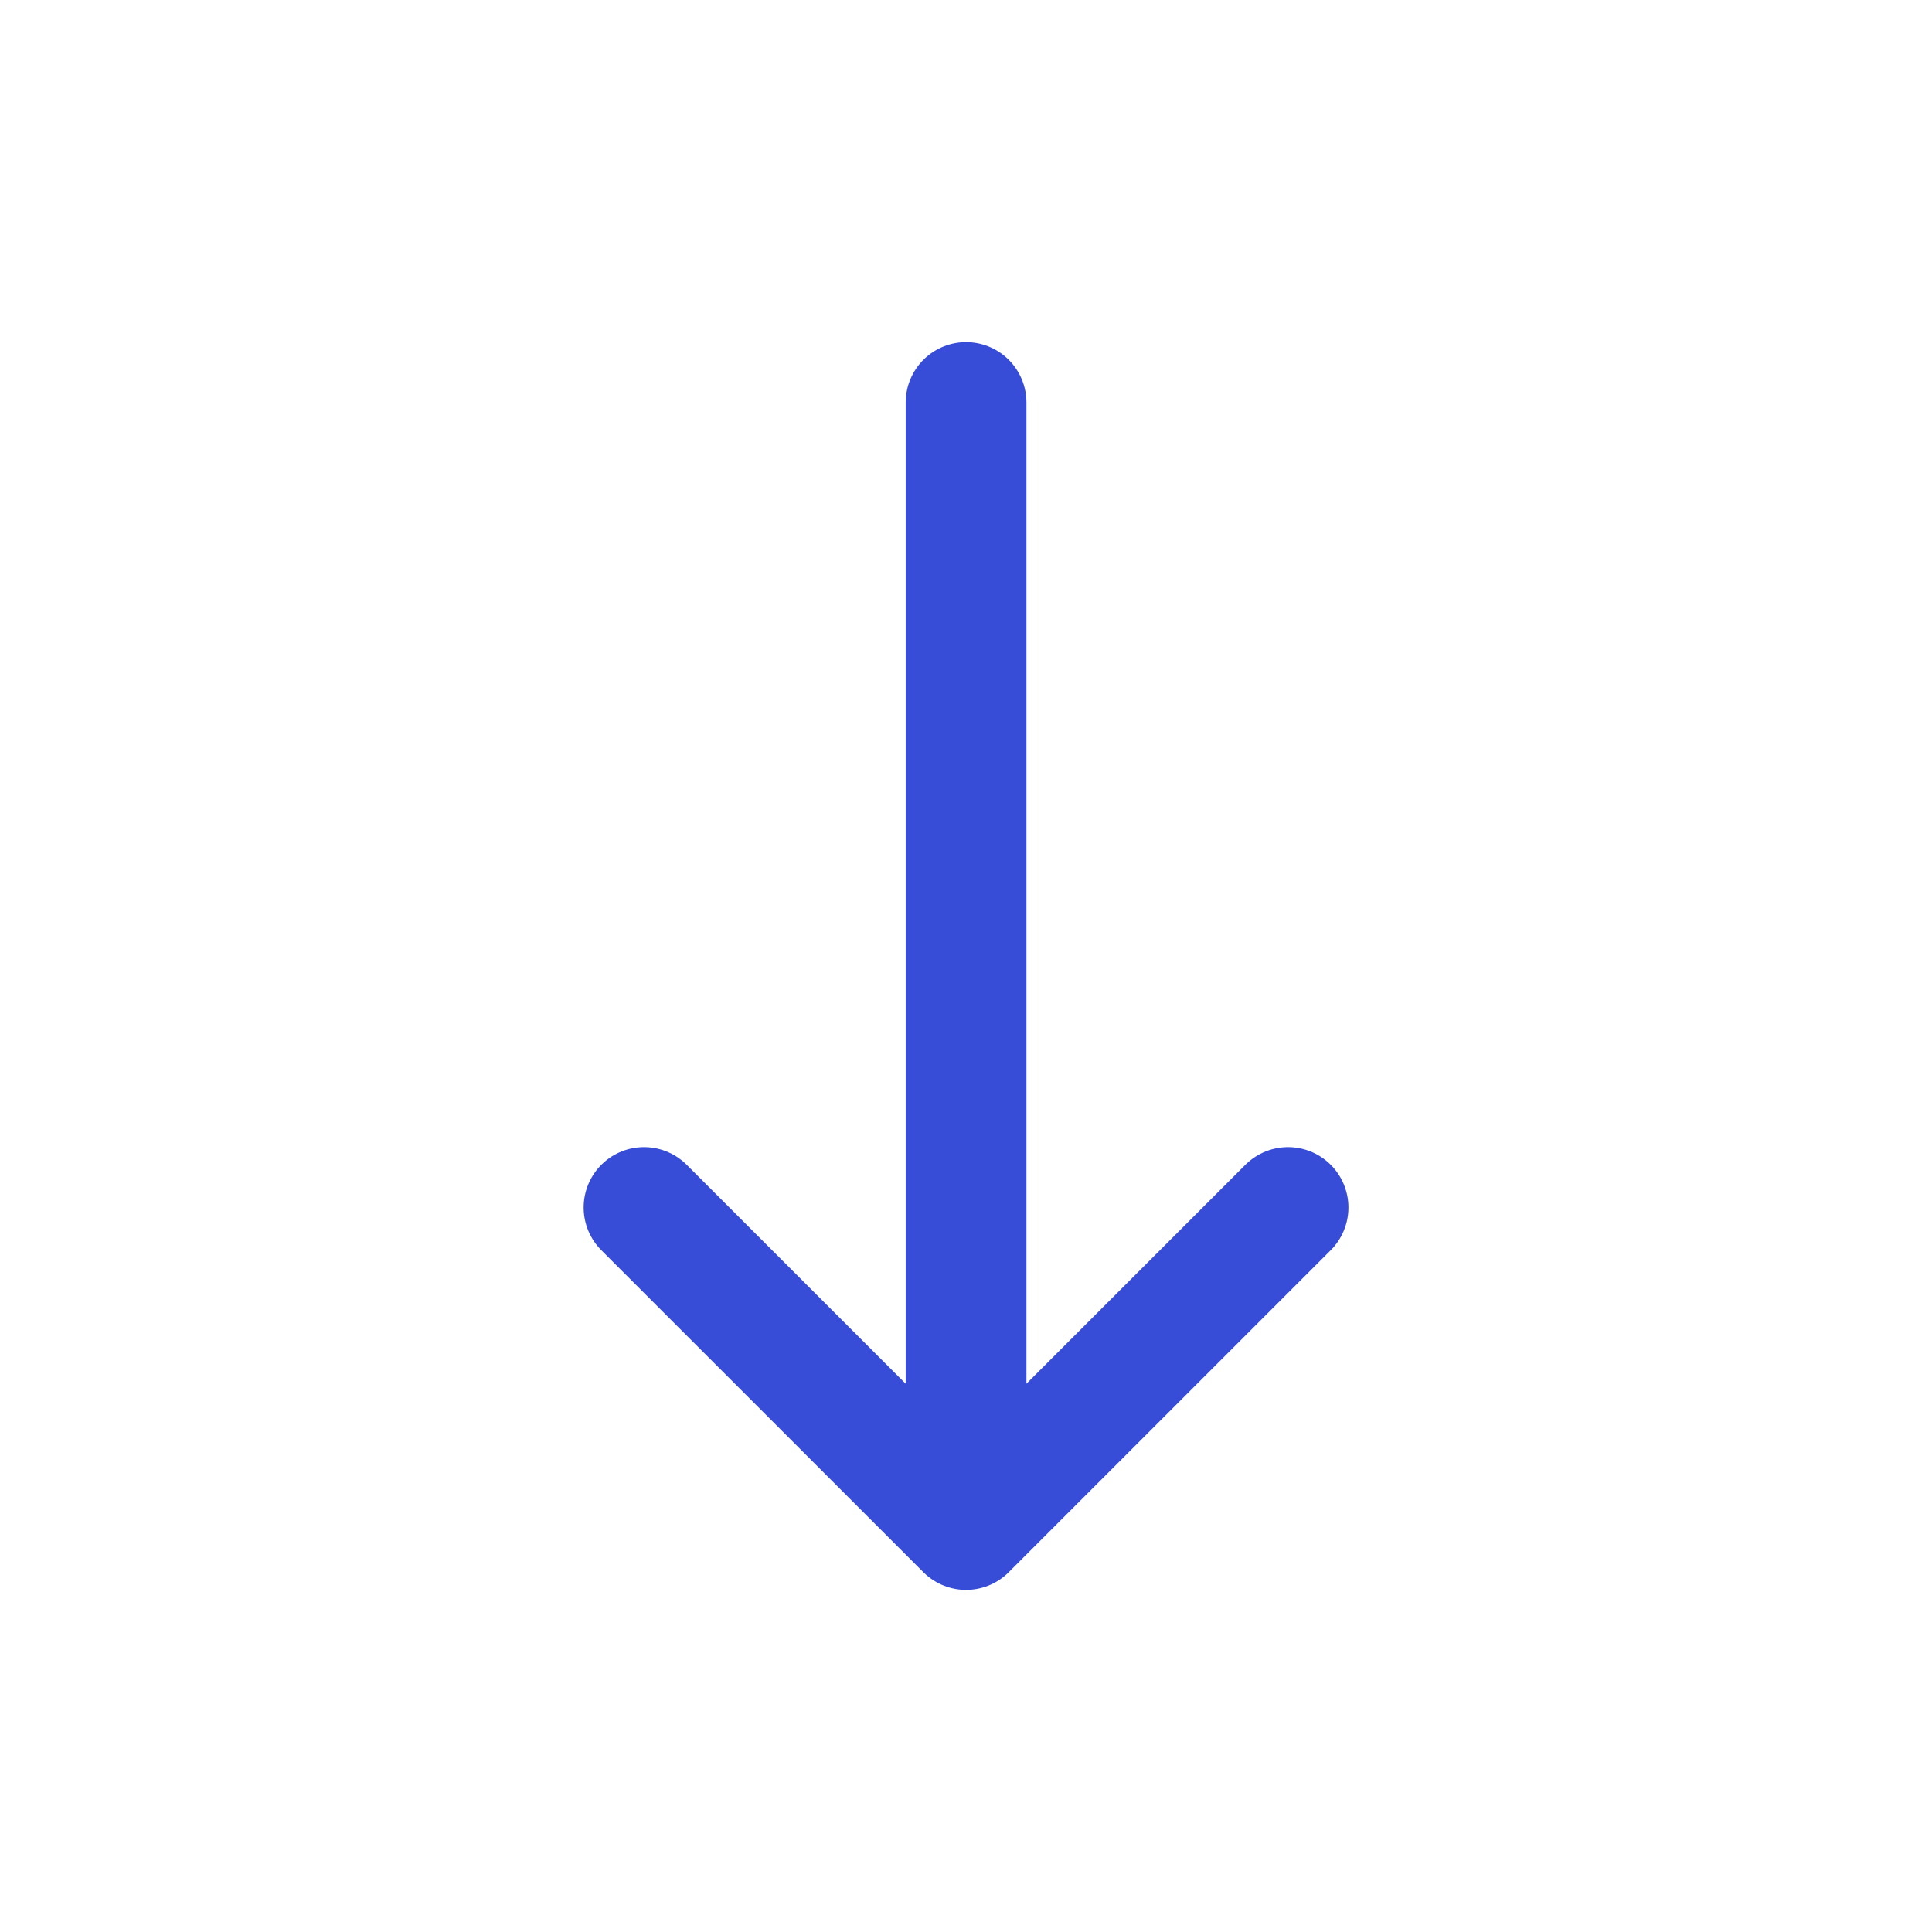 <svg xmlns="http://www.w3.org/2000/svg" width="32" height="32" viewBox="0 0 32 32" fill="none">
  <path d="M16.001 6.667L16.001 25.333M16.001 25.333L10.667 20M16.001 25.333L21.334 20" stroke="#374CD7" stroke-width="2" stroke-linecap="round" stroke-linejoin="round"/>
</svg>
